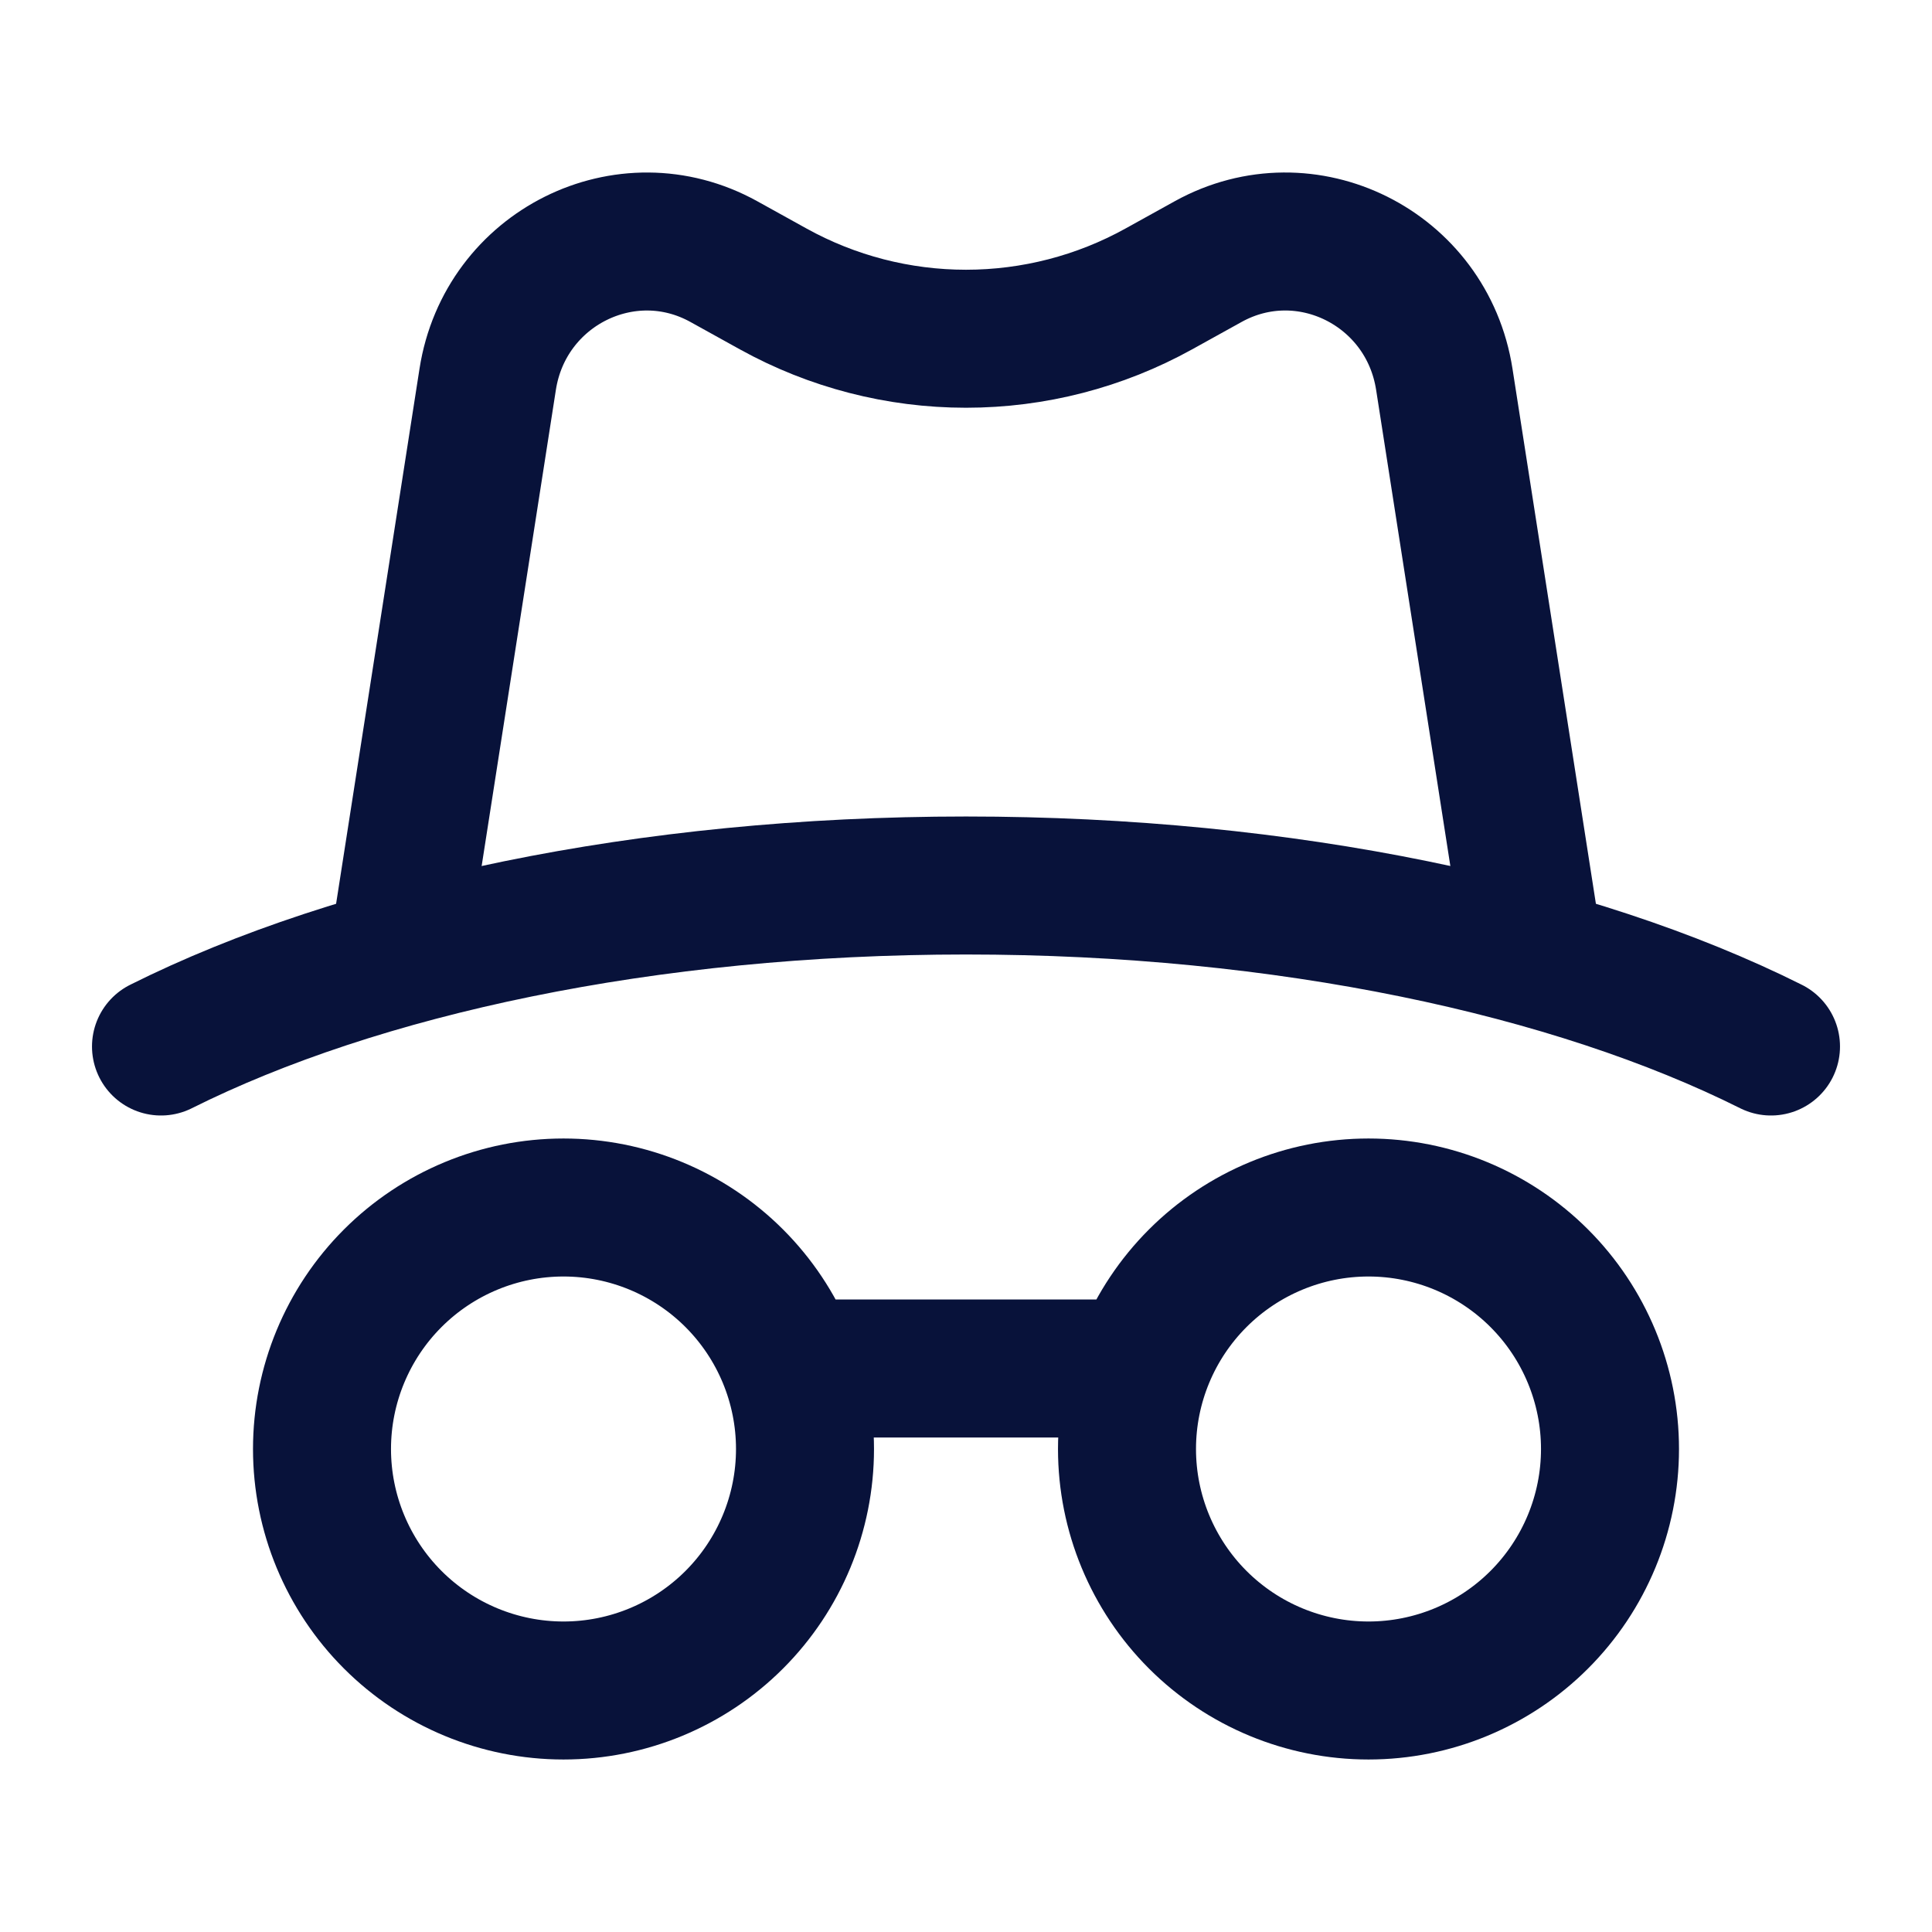 <svg width="21" height="21" viewBox="0 0 21 21" fill="none" xmlns="http://www.w3.org/2000/svg">
<path d="M12.25 14.875H8.75M19.25 11.375C17.1 10.3 13.976 9.625 10.5 9.625C7.024 9.625 3.9 10.3 1.75 11.375M6.125 13.125C5.429 13.125 4.761 13.402 4.269 13.894C3.777 14.386 3.5 15.054 3.5 15.75C3.5 16.446 3.777 17.114 4.269 17.606C4.761 18.098 5.429 18.375 6.125 18.375C6.821 18.375 7.489 18.098 7.981 17.606C8.473 17.114 8.75 16.446 8.75 15.75C8.75 15.054 8.473 14.386 7.981 13.894C7.489 13.402 6.821 13.125 6.125 13.125ZM14.875 13.125C14.179 13.125 13.511 13.402 13.019 13.894C12.527 14.386 12.25 15.054 12.25 15.75C12.25 16.446 12.527 17.114 13.019 17.606C13.511 18.098 14.179 18.375 14.875 18.375C15.571 18.375 16.239 18.098 16.731 17.606C17.223 17.114 17.5 16.446 17.5 15.75C17.5 15.054 17.223 14.386 16.731 13.894C16.239 13.402 15.571 13.125 14.875 13.125Z" stroke="#08123A" stroke-width="1.5" stroke-linecap="round" stroke-linejoin="round"/>
<path d="M16.625 10.063L15.699 4.123C15.511 2.912 14.195 2.256 13.133 2.843L12.595 3.141C11.954 3.496 11.233 3.682 10.5 3.682C9.767 3.682 9.046 3.496 8.405 3.141L7.867 2.843C6.805 2.256 5.489 2.913 5.301 4.123L4.375 10.063" stroke="#08123A" stroke-width="1.5" stroke-linecap="round" stroke-linejoin="round"/>
</svg>
